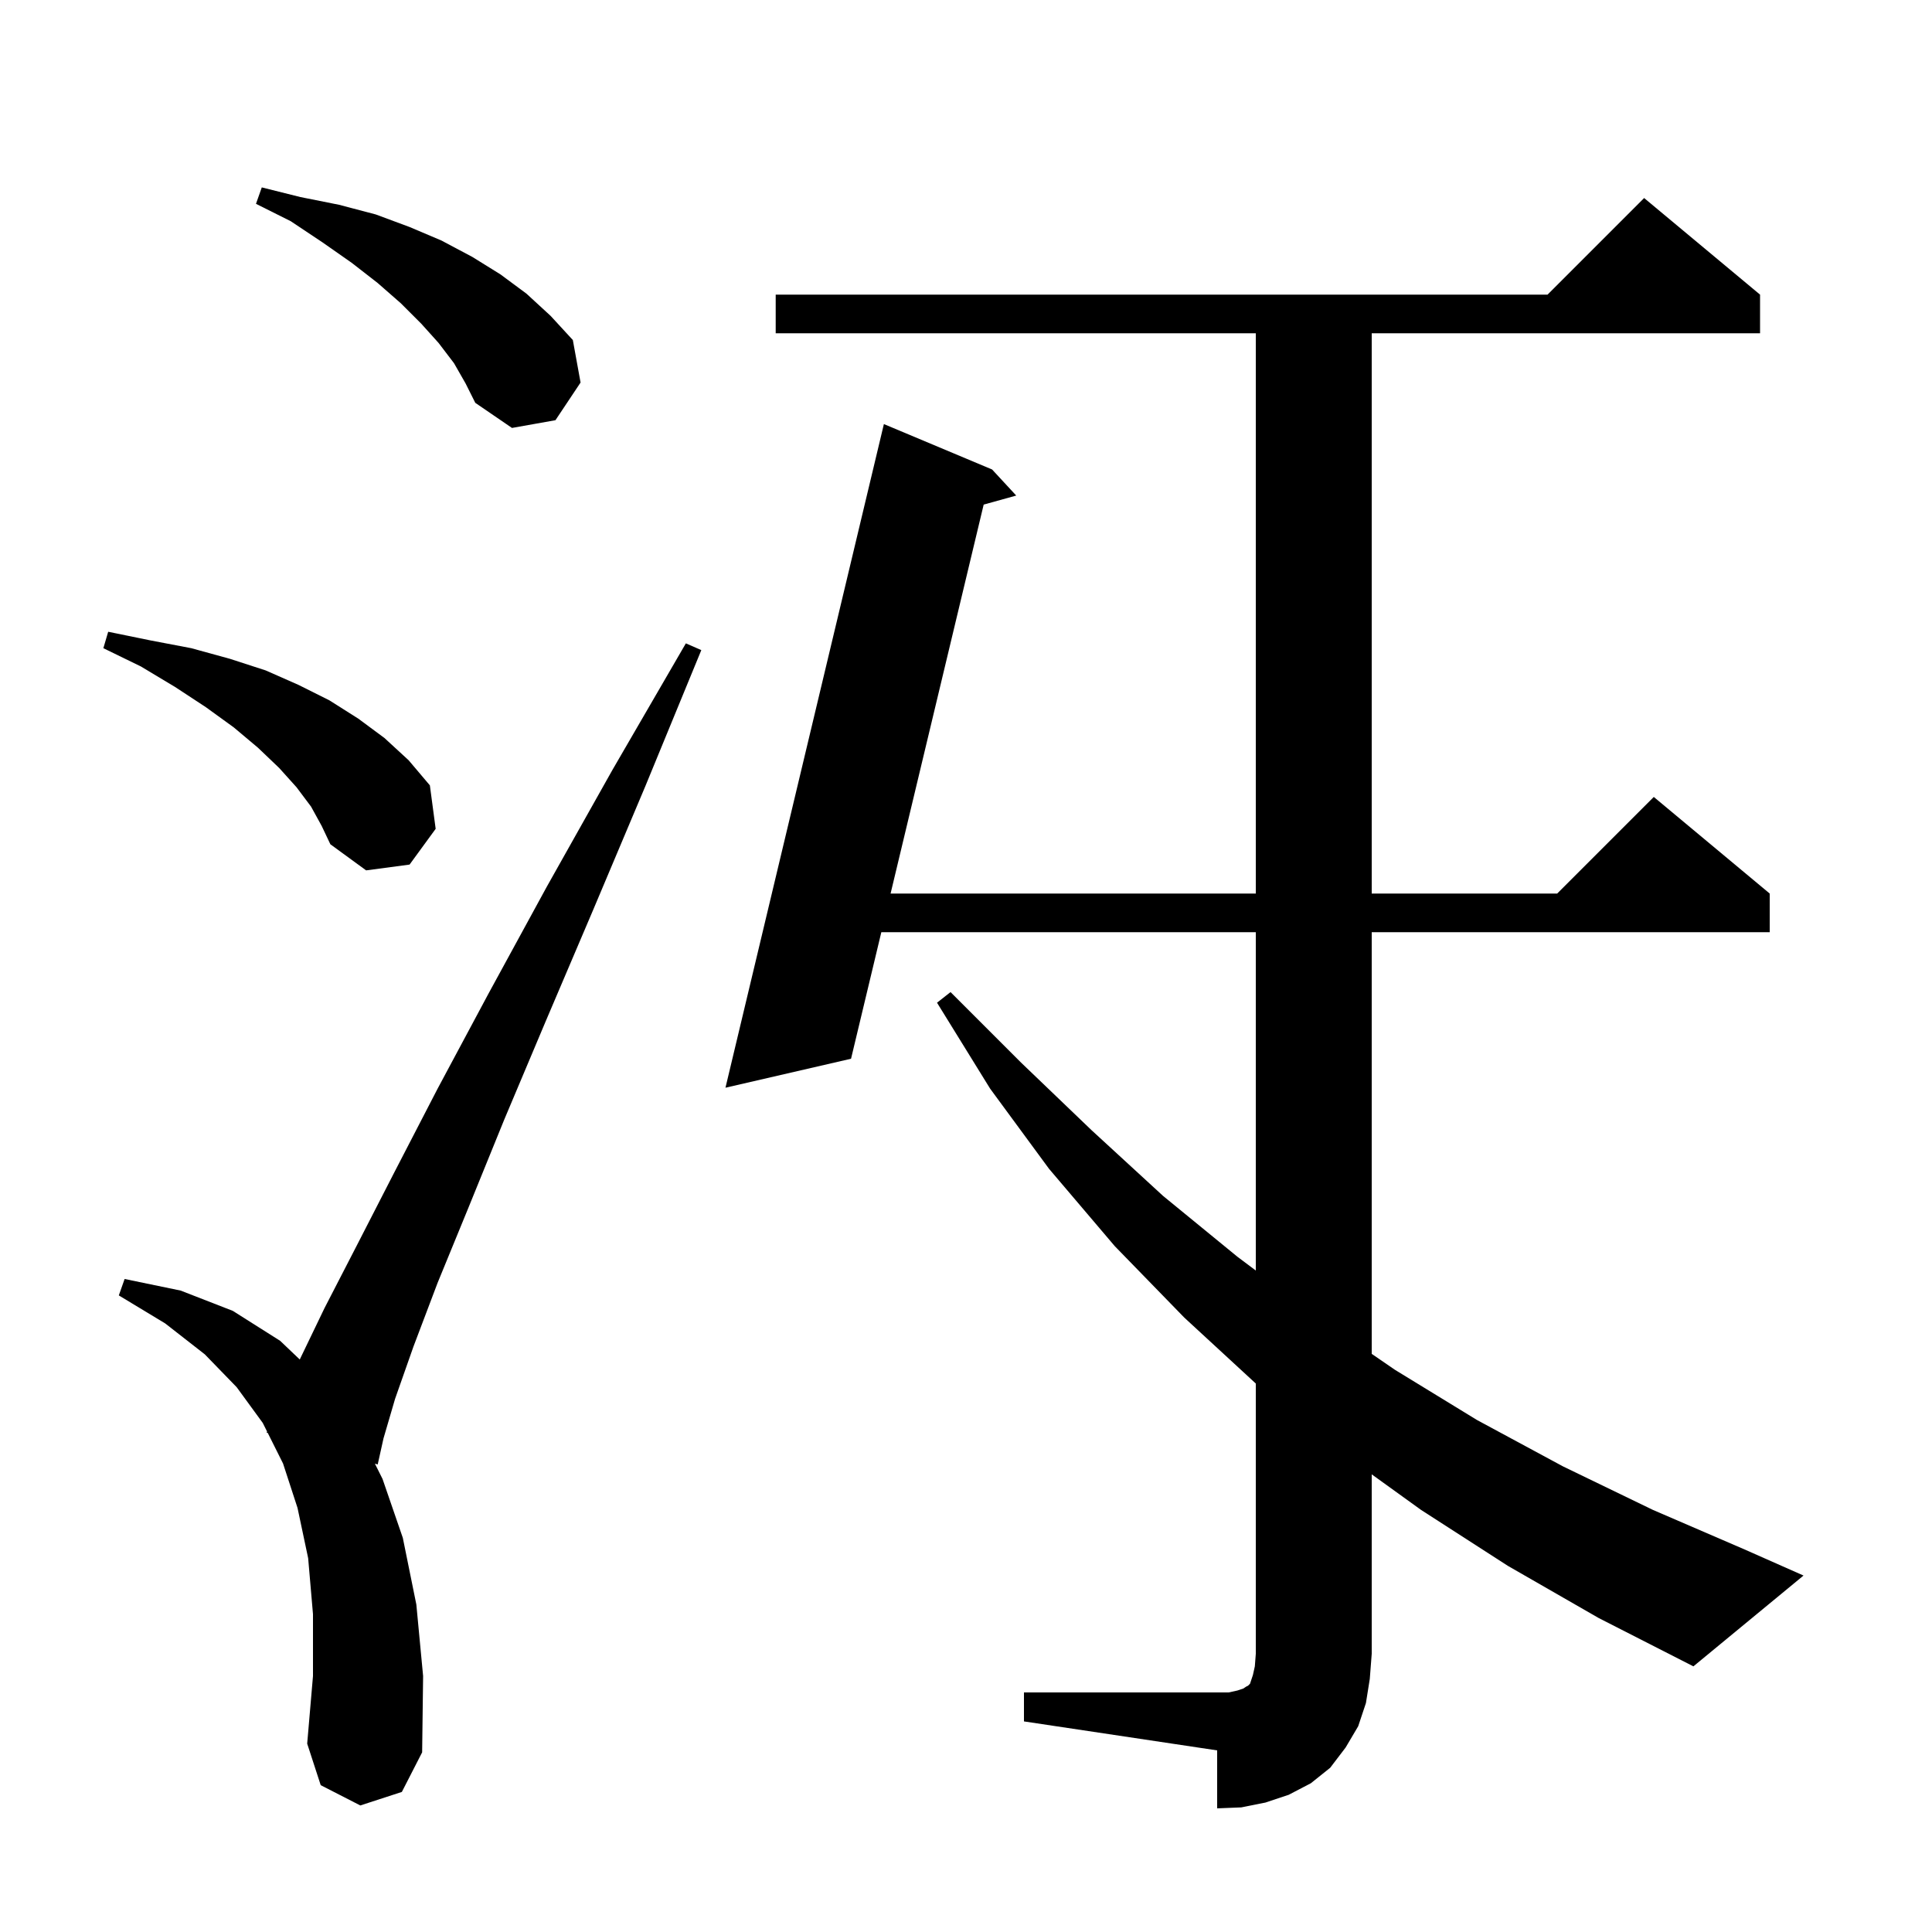 <svg xmlns="http://www.w3.org/2000/svg" xmlns:xlink="http://www.w3.org/1999/xlink" version="1.1" baseProfile="full" viewBox="0 0 200 200" width="200" height="200"><g fill="currentColor"><path d="M 106.0 175.2 L 127.2 175.2 L 128.1 175.0 L 128.7 174.8 L 129.0 174.6 L 129.2 174.5 L 129.4 174.3 L 129.7 173.4 L 129.9 172.5 L 130.0 171.2 L 130.0 143.223 L 122.6 136.4 L 115.4 129.0 L 108.6 121.0 L 102.5 112.7 L 97.0 103.8 L 98.4 102.7 L 105.7 110.0 L 113.0 117.0 L 120.4 123.8 L 128.1 130.1 L 130.0 131.525 L 130.0 96.5 L 91.235 96.5 L 88.1 109.6 L 75.1 112.6 L 91.5 43.9 L 102.7 48.6 L 105.2 51.3 L 101.83 52.236 L 92.193 92.5 L 130.0 92.5 L 130.0 34.5 L 80.3 34.5 L 80.3 30.5 L 160.2 30.5 L 170.2 20.5 L 182.2 30.5 L 182.2 34.5 L 142.0 34.5 L 142.0 92.5 L 161.2 92.5 L 171.2 82.5 L 183.2 92.5 L 183.2 96.5 L 142.0 96.5 L 142.0 140.152 L 144.4 141.8 L 152.9 147.0 L 161.8 151.8 L 171.1 156.3 L 180.6 160.4 L 186.7 163.1 L 175.3 172.5 L 165.5 167.5 L 156.1 162.1 L 147.1 156.3 L 142.0 152.623 L 142.0 171.2 L 141.8 173.8 L 141.4 176.3 L 140.6 178.7 L 139.3 180.9 L 137.7 183.0 L 135.7 184.6 L 133.4 185.8 L 131.0 186.6 L 128.5 187.1 L 126.0 187.2 L 126.0 181.2 L 106.0 178.2 Z M 37.3 186.9 L 33.2 184.8 L 31.8 180.5 L 32.4 173.5 L 32.4 167.1 L 31.9 161.3 L 30.8 156.1 L 29.3 151.5 L 27.717 148.334 L 27.6 148.3 L 27.646 148.192 L 27.2 147.3 L 24.5 143.6 L 21.2 140.2 L 17.1 137.0 L 12.3 134.1 L 12.9 132.4 L 18.7 133.6 L 24.1 135.7 L 29.0 138.8 L 31.031 140.735 L 33.6 135.4 L 36.9 129.0 L 40.8 121.4 L 45.3 112.7 L 50.6 102.8 L 56.6 91.8 L 63.4 79.7 L 71.0 66.6 L 72.6 67.3 L 66.8 81.4 L 61.4 94.2 L 56.5 105.7 L 52.2 115.9 L 48.5 125.0 L 45.3 132.8 L 42.8 139.4 L 40.9 144.8 L 39.7 148.9 L 39.1 151.6 L 38.808 151.516 L 39.6 153.1 L 41.7 159.2 L 43.1 166.1 L 43.8 173.5 L 43.7 181.4 L 41.6 185.5 Z M 32.2 83.5 L 30.7 81.5 L 28.9 79.5 L 26.7 77.4 L 24.2 75.3 L 21.3 73.2 L 18.1 71.1 L 14.6 69.0 L 10.7 67.1 L 11.2 65.4 L 15.6 66.3 L 19.8 67.1 L 23.8 68.2 L 27.5 69.4 L 30.9 70.9 L 34.1 72.5 L 37.1 74.4 L 39.8 76.4 L 42.3 78.7 L 44.5 81.3 L 45.1 85.8 L 42.4 89.5 L 37.9 90.1 L 34.2 87.4 L 33.3 85.5 Z M 47.0 37.6 L 45.4 35.5 L 43.6 33.5 L 41.5 31.4 L 39.1 29.3 L 36.4 27.2 L 33.4 25.1 L 30.1 22.9 L 26.5 21.1 L 27.1 19.4 L 31.1 20.4 L 35.1 21.2 L 38.9 22.2 L 42.4 23.5 L 45.7 24.9 L 48.9 26.6 L 51.8 28.4 L 54.5 30.4 L 57.0 32.7 L 59.3 35.2 L 60.1 39.6 L 57.5 43.5 L 53.0 44.3 L 49.2 41.7 L 48.2 39.7 Z "/></g></svg>